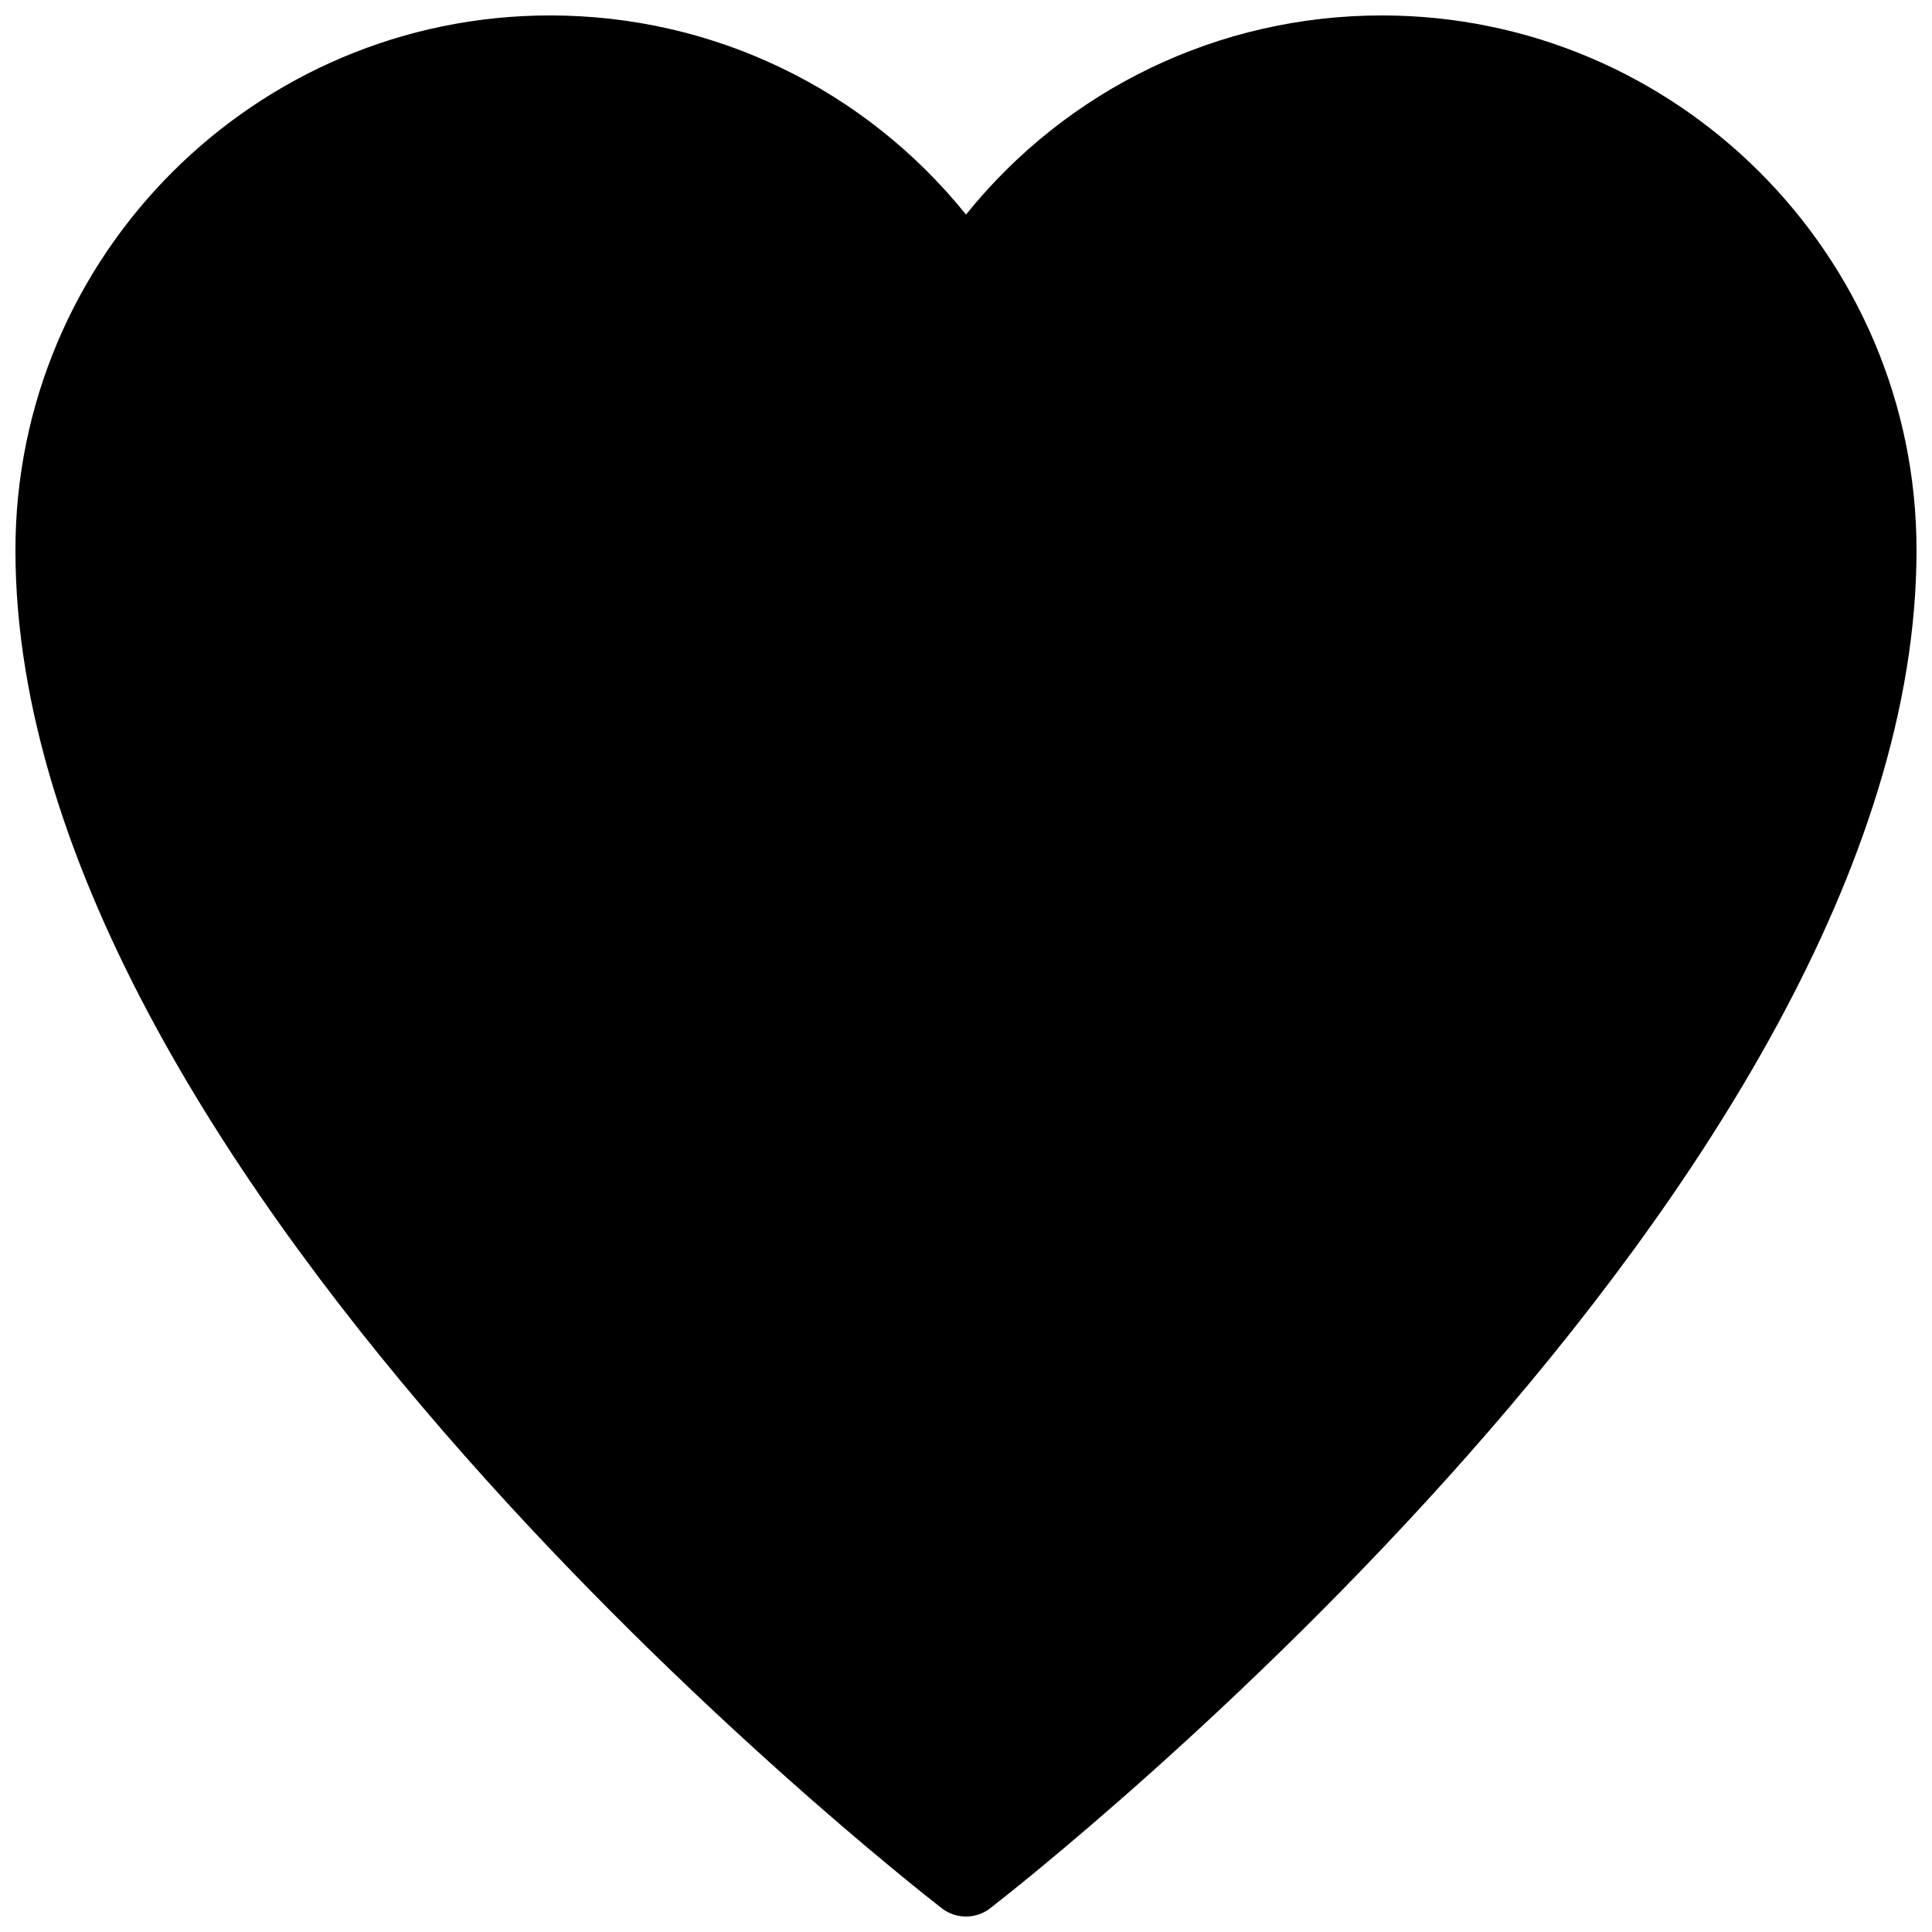 <?xml version="1.0" encoding="UTF-8"?>
<!-- Uploaded to: ICON Repo, www.svgrepo.com, Generator: ICON Repo Mixer Tools -->
<svg width="800px" height="800px" version="1.1" viewBox="144 144 512 512" xmlns="http://www.w3.org/2000/svg">
 <defs>
  <clipPath id="a">
   <path d="m148.09 148.09h503.81v503.81h-503.81z"/>
  </clipPath>
 </defs>
 <g clip-path="url(#a)">
  <path d="m510.21 148.09c-43.223 0-83.402 19.48-110.21 52.773-26.809-33.293-66.988-52.773-110.21-52.773-78.133 0-141.7 63.562-141.7 141.7 0 167.66 235.45 352.14 245.48 359.91 1.891 1.469 4.156 2.203 6.426 2.203 2.266 0 4.535-0.734 6.422-2.203 10.035-7.766 245.48-192.25 245.48-359.91 0-78.133-63.562-141.7-141.7-141.7z"/>
 </g>
</svg>